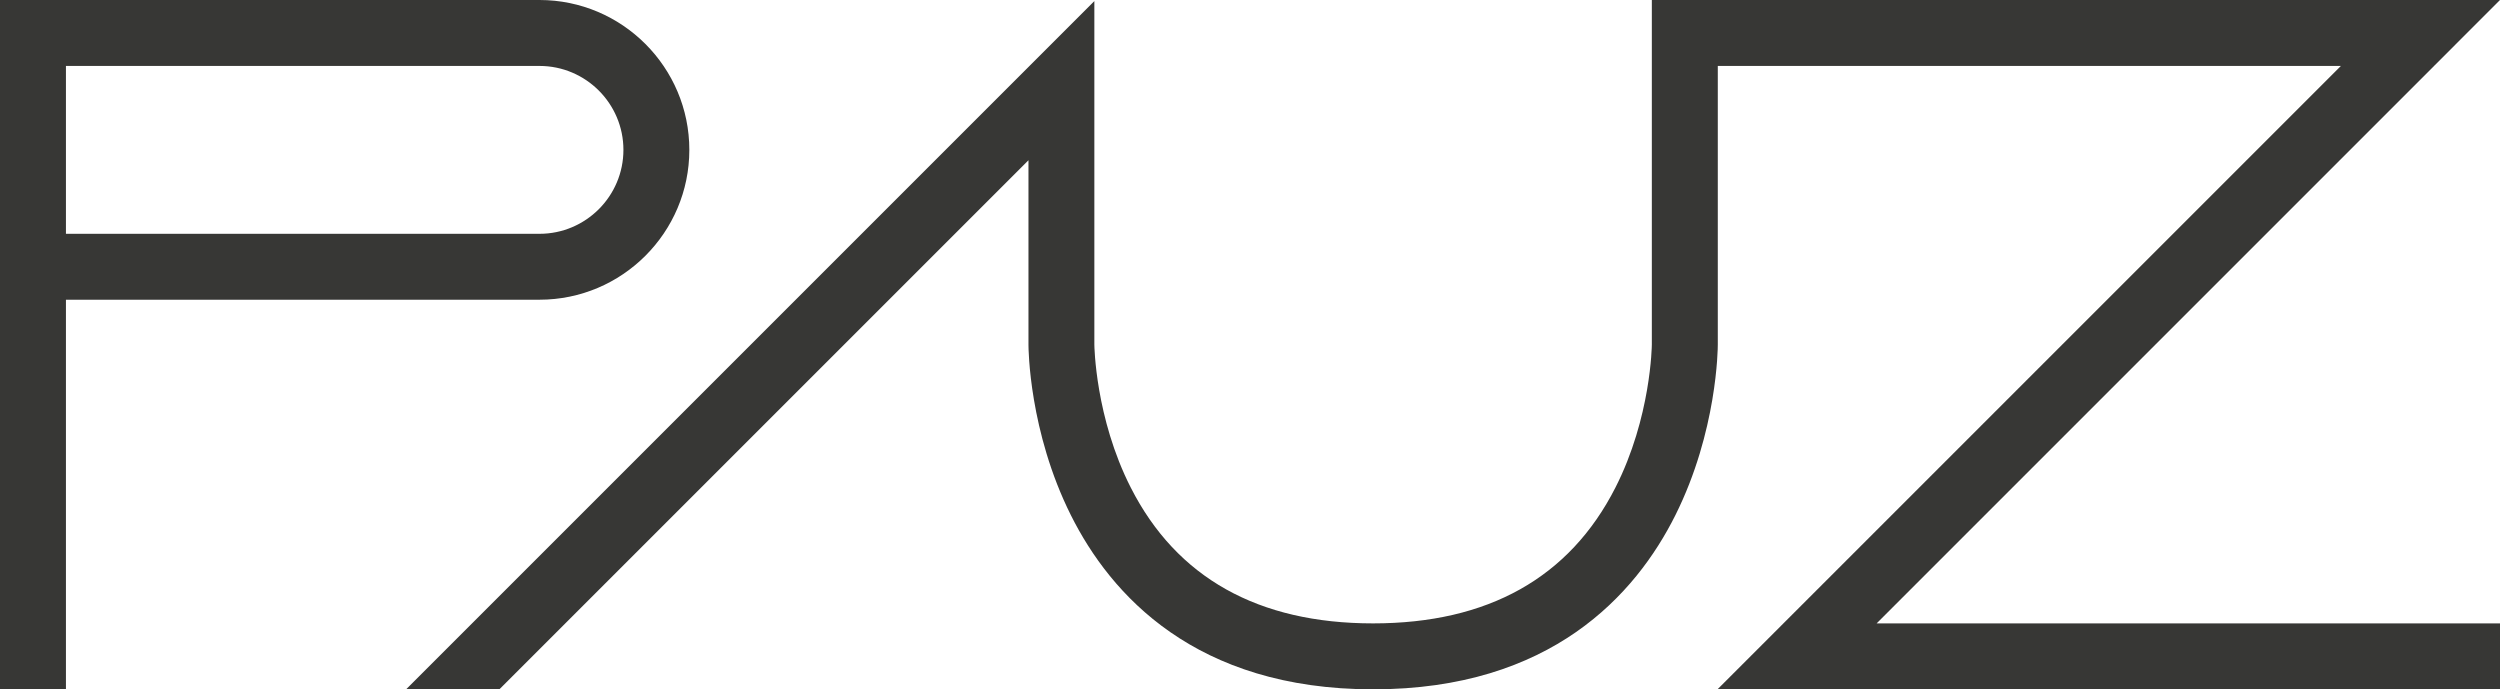 <?xml version="1.0" encoding="UTF-8"?>
<svg id="_レイヤー_2" data-name="レイヤー 2" xmlns="http://www.w3.org/2000/svg" viewBox="0 0 850.39 234.48">
  <defs>
    <style>
      .cls-1 {
        fill: #373735;
        stroke-width: 0px;
      }
    </style>
  </defs>
  <g id="_レイヤー_1-2" data-name="レイヤー 1">
    <g>
      <path class="cls-1" d="M183.51,0H0v234.48h22.43V101.95h161.08c28.11,0,50.97-22.87,50.97-50.97S211.61,0,183.51,0ZM183.51,79.52H22.43V22.43h161.08c15.74,0,28.55,12.81,28.55,28.55s-12.81,28.55-28.55,28.55Z"/>
      <path class="cls-1" d="M850.39,0h-288.51v117.21c0,.25-.25,24.82-12.4,48.67-15.6,30.64-43.33,46.17-82.42,46.17s-66.82-15.53-82.41-46.17c-12.14-23.85-12.39-48.43-12.4-48.65V.37l-234.11,234.11h31.72L349.84,54.51v62.73c0,1.19.16,29.48,14.44,58.03,13.51,27.01,42.3,59.21,102.8,59.21s89.29-32.2,102.8-59.21c14.27-28.55,14.44-56.84,14.44-58.03V22.43h211.94l-212.05,212.05h266.19v-22.43h-212.05L850.39,0Z"/>
    </g>
  </g>
</svg>